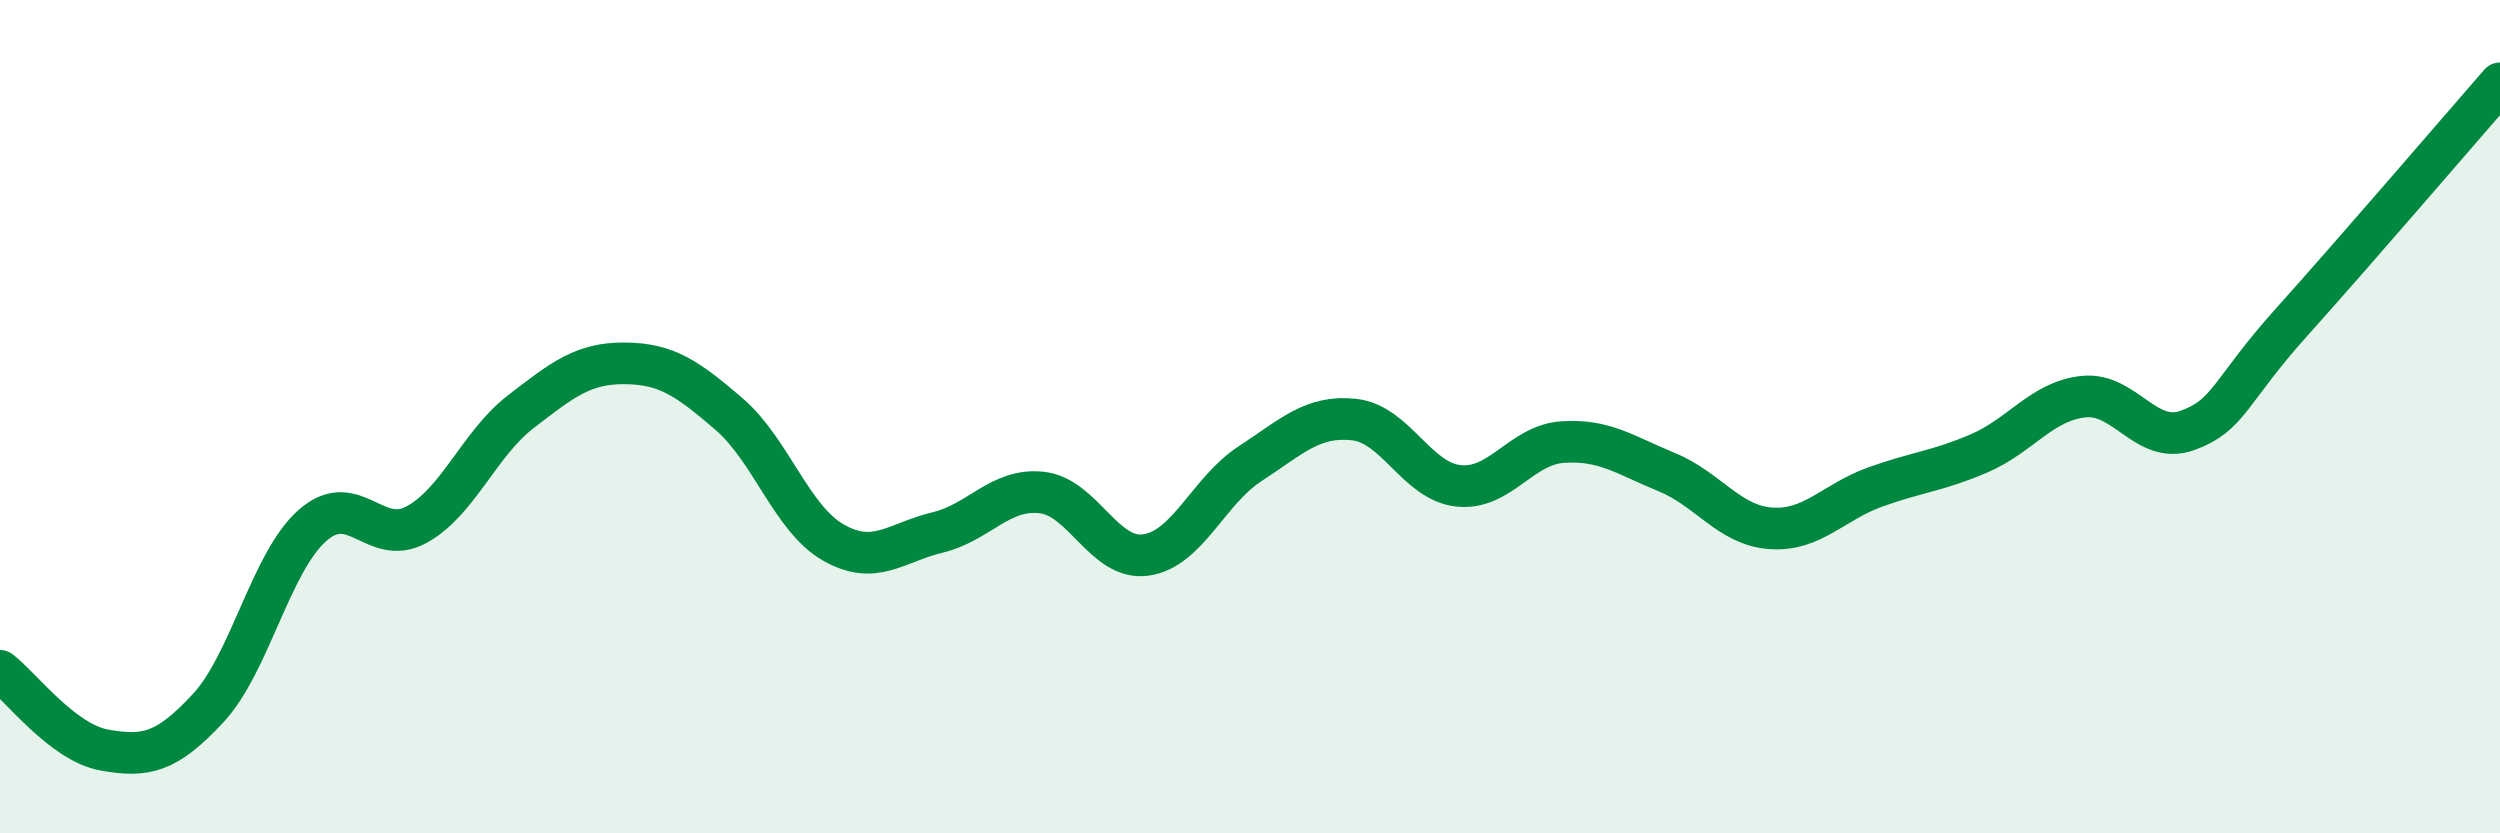 
    <svg width="60" height="20" viewBox="0 0 60 20" xmlns="http://www.w3.org/2000/svg">
      <path
        d="M 0,16.1 C 0.5,16.48 1.5,17.82 2.5,18 C 3.5,18.18 4,18.07 5,16.99 C 6,15.91 6.5,13.49 7.5,12.61 C 8.5,11.73 9,13.14 10,12.59 C 11,12.04 11.5,10.65 12.5,9.88 C 13.5,9.11 14,8.71 15,8.72 C 16,8.73 16.5,9.08 17.5,9.94 C 18.5,10.8 19,12.45 20,13.02 C 21,13.59 21.5,13.02 22.5,12.78 C 23.5,12.54 24,11.71 25,11.82 C 26,11.93 26.5,13.46 27.5,13.32 C 28.5,13.18 29,11.78 30,11.13 C 31,10.48 31.5,9.96 32.5,10.07 C 33.5,10.18 34,11.55 35,11.66 C 36,11.77 36.5,10.68 37.5,10.61 C 38.5,10.54 39,10.92 40,11.33 C 41,11.74 41.5,12.61 42.5,12.68 C 43.5,12.75 44,12.05 45,11.69 C 46,11.33 46.5,11.31 47.5,10.88 C 48.5,10.45 49,9.63 50,9.52 C 51,9.41 51.5,10.69 52.5,10.33 C 53.5,9.97 53.5,9.4 55,7.73 C 56.5,6.06 59,3.15 60,2L60 20L0 20Z"
        fill="#008740"
        opacity="0.1"
        stroke-linecap="round"
        stroke-linejoin="round"
      />
      <path
        d="M 0,16.1 C 0.5,16.48 1.5,17.82 2.5,18 C 3.5,18.18 4,18.07 5,16.99 C 6,15.91 6.5,13.49 7.5,12.61 C 8.5,11.73 9,13.14 10,12.59 C 11,12.04 11.5,10.65 12.5,9.88 C 13.5,9.11 14,8.71 15,8.72 C 16,8.73 16.5,9.08 17.5,9.94 C 18.5,10.8 19,12.45 20,13.02 C 21,13.59 21.5,13.02 22.5,12.78 C 23.5,12.54 24,11.71 25,11.82 C 26,11.93 26.5,13.46 27.5,13.32 C 28.5,13.18 29,11.78 30,11.13 C 31,10.48 31.5,9.96 32.5,10.07 C 33.5,10.18 34,11.55 35,11.66 C 36,11.77 36.5,10.68 37.5,10.61 C 38.5,10.54 39,10.92 40,11.33 C 41,11.74 41.5,12.61 42.5,12.68 C 43.5,12.75 44,12.05 45,11.69 C 46,11.33 46.5,11.31 47.5,10.88 C 48.5,10.45 49,9.63 50,9.52 C 51,9.41 51.5,10.69 52.5,10.33 C 53.5,9.97 53.5,9.4 55,7.73 C 56.5,6.06 59,3.15 60,2"
        stroke="#008740"
        stroke-width="1"
        fill="none"
        stroke-linecap="round"
        stroke-linejoin="round"
      />
    </svg>
  